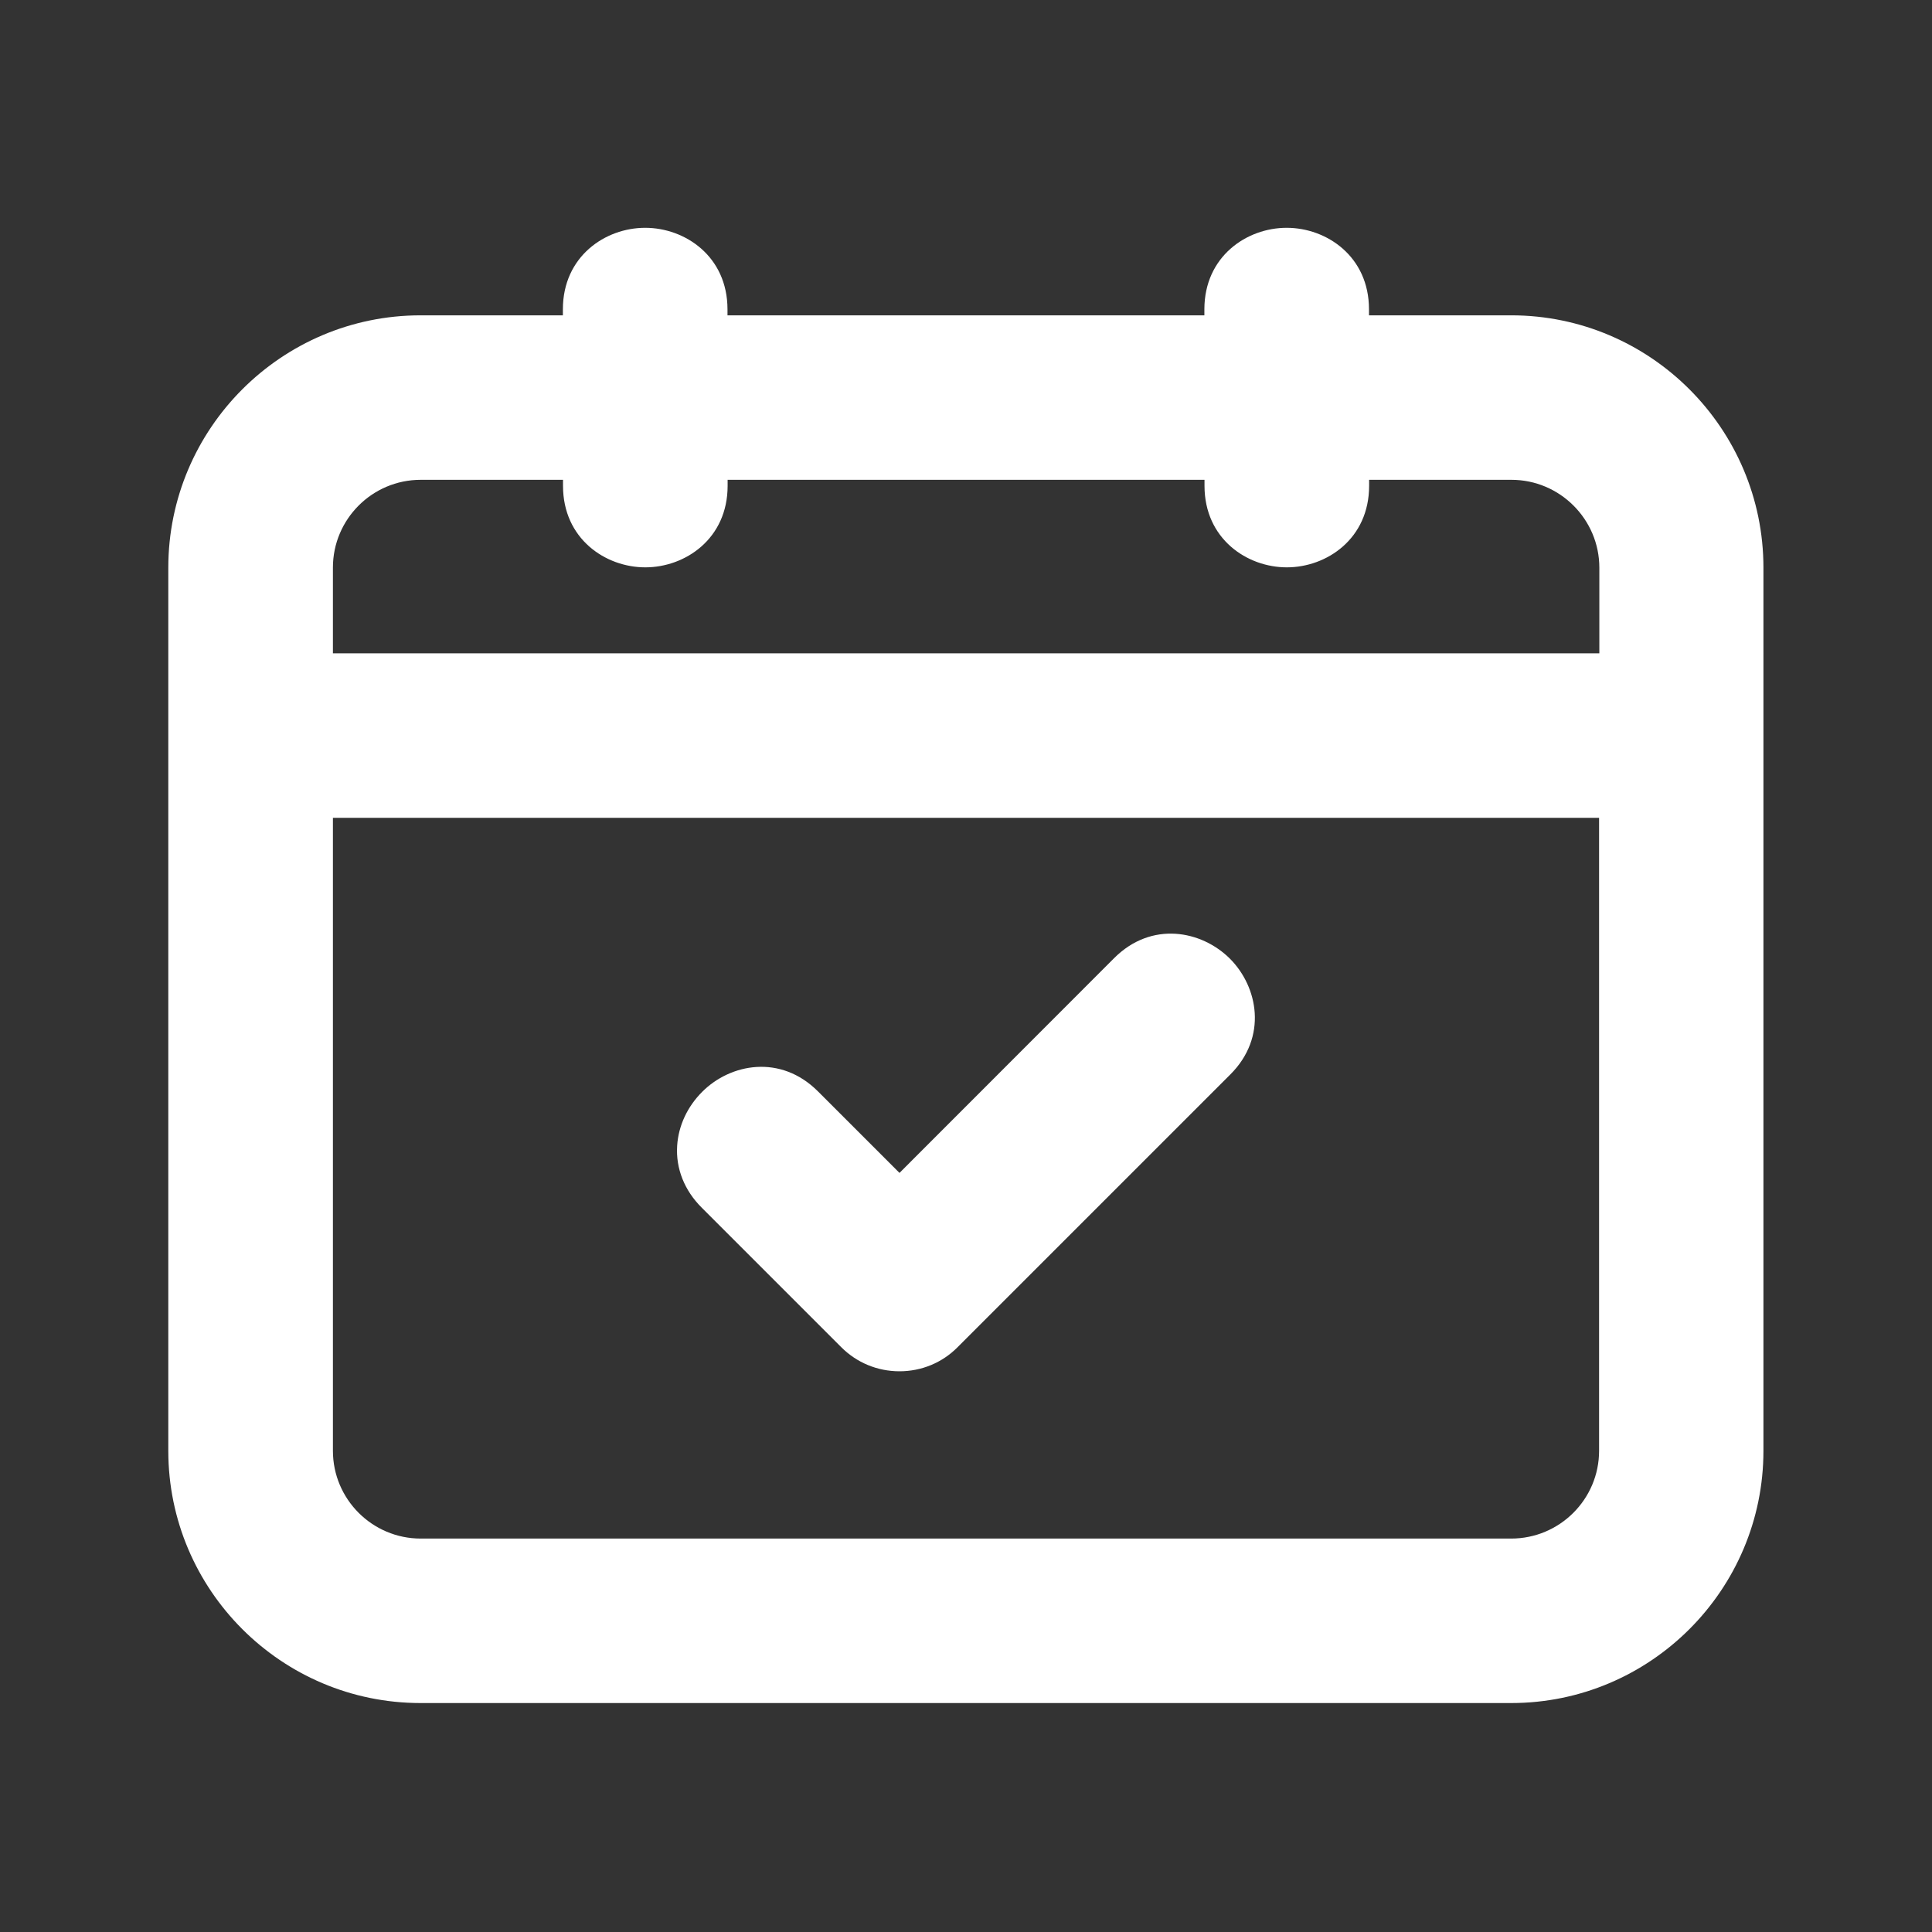 <?xml version="1.0" encoding="UTF-8"?><svg id="Layer_2" xmlns="http://www.w3.org/2000/svg" viewBox="0 0 151.64 151.64"><rect x="0" y="0" width="151.64" height="151.64" fill="#333333" stroke="none"/><defs><style>.cls-1{fill:none;}.cls-2{fill:#fff;}</style></defs><g id="Layer_1-2"><rect class="cls-1" width="151.64" height="151.64"/><path class="cls-2" d="M118.62,24.75h-11.17v-.47c0-4.16-3.33-6.4-6.46-6.4s-6.46,2.24-6.46,6.4v.47h-37.43v-.47c0-4.16-3.33-6.4-6.46-6.4s-6.46,2.24-6.46,6.4v.47h-11.17c-10.92,0-19.8,8.89-19.8,19.81v69.31c0,10.92,8.88,19.8,19.8,19.8h85.6c10.92,0,19.8-8.88,19.8-19.8V44.56c0-10.92-8.88-19.81-19.8-19.81ZM50.65,44.53c3.13,0,6.46-2.24,6.46-6.4v-.47h37.43v.47c0,4.16,3.33,6.4,6.46,6.4s6.46-2.24,6.46-6.4v-.47h11.17c3.8,0,6.9,3.1,6.9,6.9v6.72H26.13v-6.73c0-3.8,3.09-6.89,6.89-6.89h11.17v.47c0,4.16,3.33,6.4,6.46,6.4ZM125.51,64.19v49.68c0,3.8-3.09,6.89-6.9,6.89H33.02c-3.8,0-6.89-3.09-6.89-6.89v-49.68h99.38Z"/><path class="cls-2" d="M66.03,105.74c1.22,1.22,2.84,1.89,4.57,1.89s3.35-.67,4.56-1.89l21.41-21.41c2.94-2.94,2.17-6.88-.04-9.09-2.22-2.21-6.15-2.98-9.09-.03h0l-16.84,16.85-6.4-6.4c-2.94-2.94-6.88-2.18-9.09.04-1.16,1.16-1.86,2.66-1.96,4.22-.12,1.79.57,3.52,1.93,4.87l10.96,10.96Z"/></g></svg>
